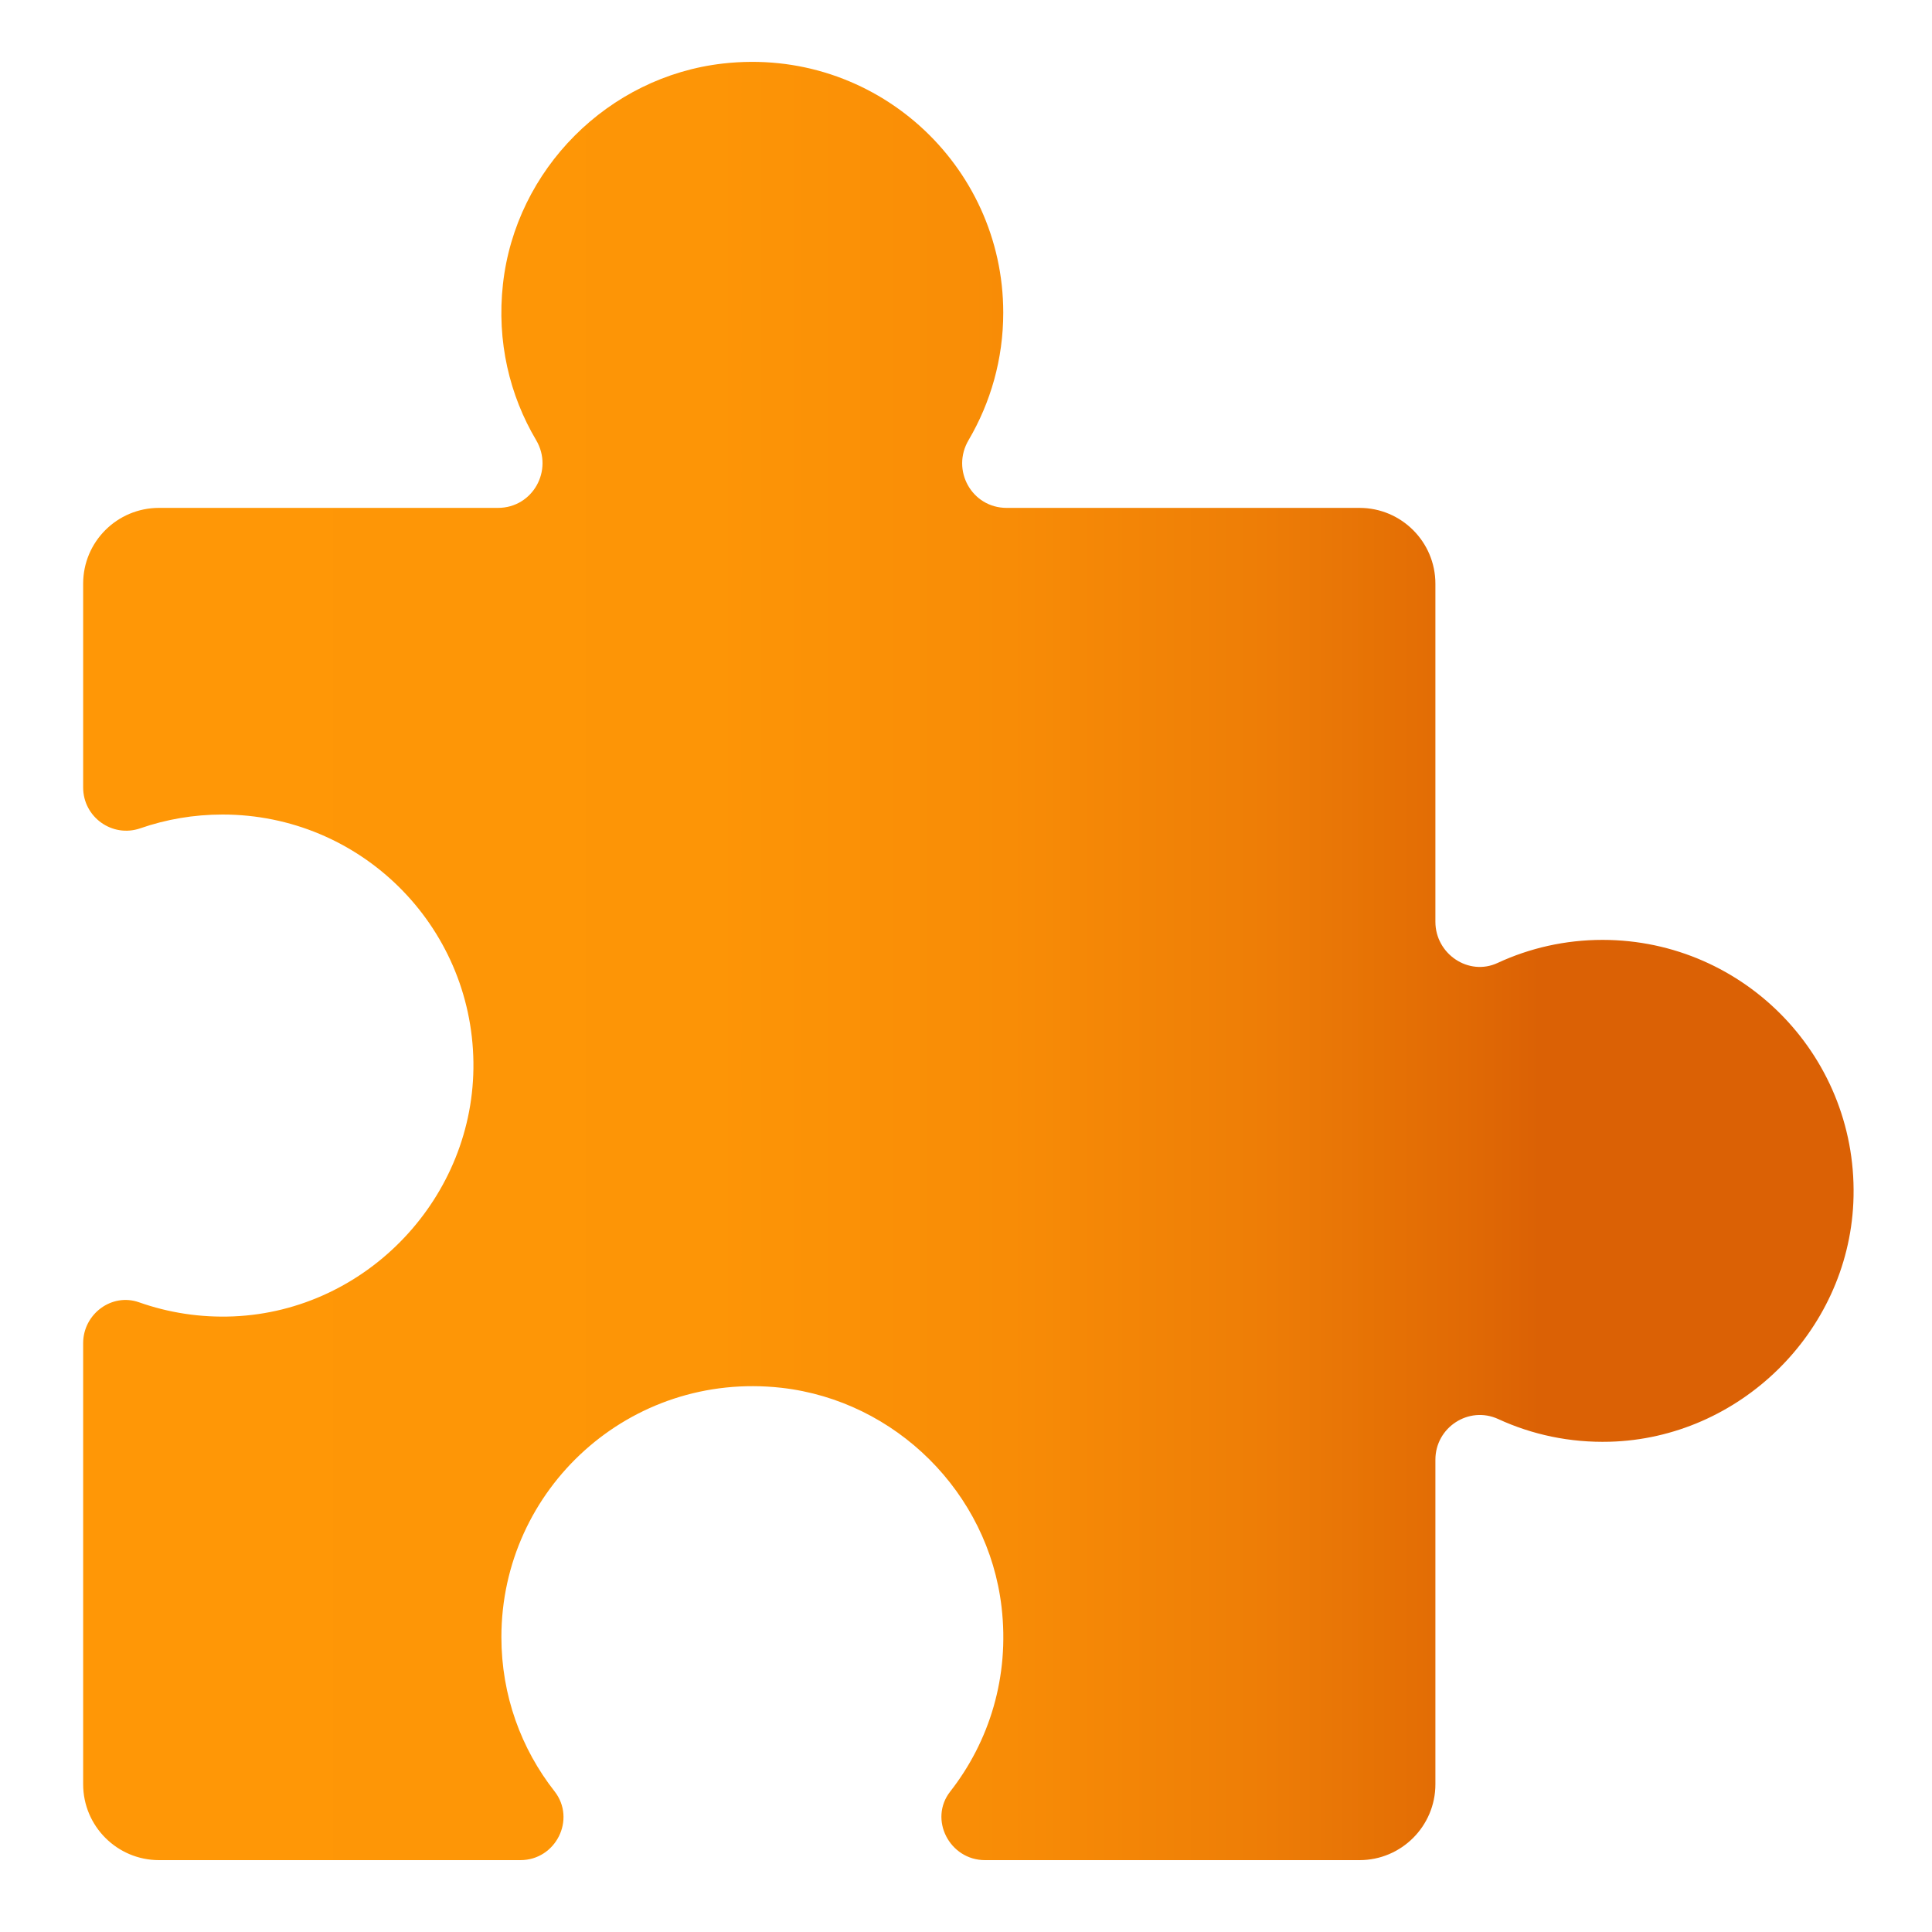 <?xml version="1.0" encoding="utf-8"?>
<!-- Generator: Adobe Illustrator 26.0.2, SVG Export Plug-In . SVG Version: 6.00 Build 0)  -->
<svg version="1.1" id="Laag_1" xmlns="http://www.w3.org/2000/svg" xmlns:xlink="http://www.w3.org/1999/xlink" x="0px" y="0px"
	 viewBox="0 0 125 125" style="enable-background:new 0 0 125 125;" xml:space="preserve">
<style type="text/css">
	.st0{fill:url(#SVGID_1_);}
</style>
<linearGradient id="SVGID_1_" gradientUnits="userSpaceOnUse" x1="5.386" y1="62.172" x2="119.926" y2="62.172">
	<stop  offset="0.07" style="stop-color:#FF9706"/>
	<stop  offset="0.355" style="stop-color:#FD9506"/>
	<stop  offset="0.523" style="stop-color:#F88C06"/>
	<stop  offset="0.66" style="stop-color:#EE7E06"/>
	<stop  offset="0.78" style="stop-color:#E16A05"/>
	<stop  offset="0.823" style="stop-color:#DB6105"/>
</linearGradient>
<path class="st0" d="M119.91,77.83c-0.39,8.38-7.37,15.22-15.76,15.45c-2.58,0.07-5.03-0.46-7.22-1.47
	c-1.9-0.87-4.06,0.54-4.06,2.63c0,5.87,0,15.28,0,21c0,2.71-2.2,4.91-4.91,4.91l-24.23,0c-2.29,0-3.66-2.64-2.25-4.44
	c2.52-3.22,3.85-7.42,3.32-11.94c-0.86-7.39-6.84-13.34-14.24-14.18c-9.81-1.1-18.12,6.54-18.12,16.13c0,3.77,1.28,7.23,3.44,9.98
	c1.41,1.81,0.08,4.45-2.21,4.45c-7.05,0-17.35,0-23.38,0c-2.71,0-4.91-2.2-4.91-4.91l0-28.54c0-1.88,1.85-3.27,3.62-2.64
	c1.9,0.67,3.96,1,6.11,0.91c8.67-0.37,15.63-7.75,15.52-16.44C30.52,59.85,23.3,52.7,14.4,52.7c-1.86,0-3.65,0.31-5.32,0.89
	c-1.81,0.63-3.7-0.72-3.7-2.64c0-3.81,0-9.27,0-13.19c0-2.71,2.2-4.9,4.91-4.9l21.93,0c2.25,0,3.61-2.44,2.47-4.38
	c-1.72-2.9-2.56-6.39-2.15-10.09c0.82-7.43,6.81-13.44,14.24-14.28C56.59,3,64.91,10.65,64.91,20.23c0,3.01-0.82,5.82-2.24,8.24
	c-1.15,1.94,0.2,4.39,2.46,4.39l22.83,0c2.71,0,4.91,2.2,4.91,4.91l0,21.87c0,2.08,2.15,3.54,4.03,2.66
	c2.07-0.96,4.37-1.49,6.79-1.49C112.92,60.82,120.34,68.51,119.91,77.83z"/>
</svg>
